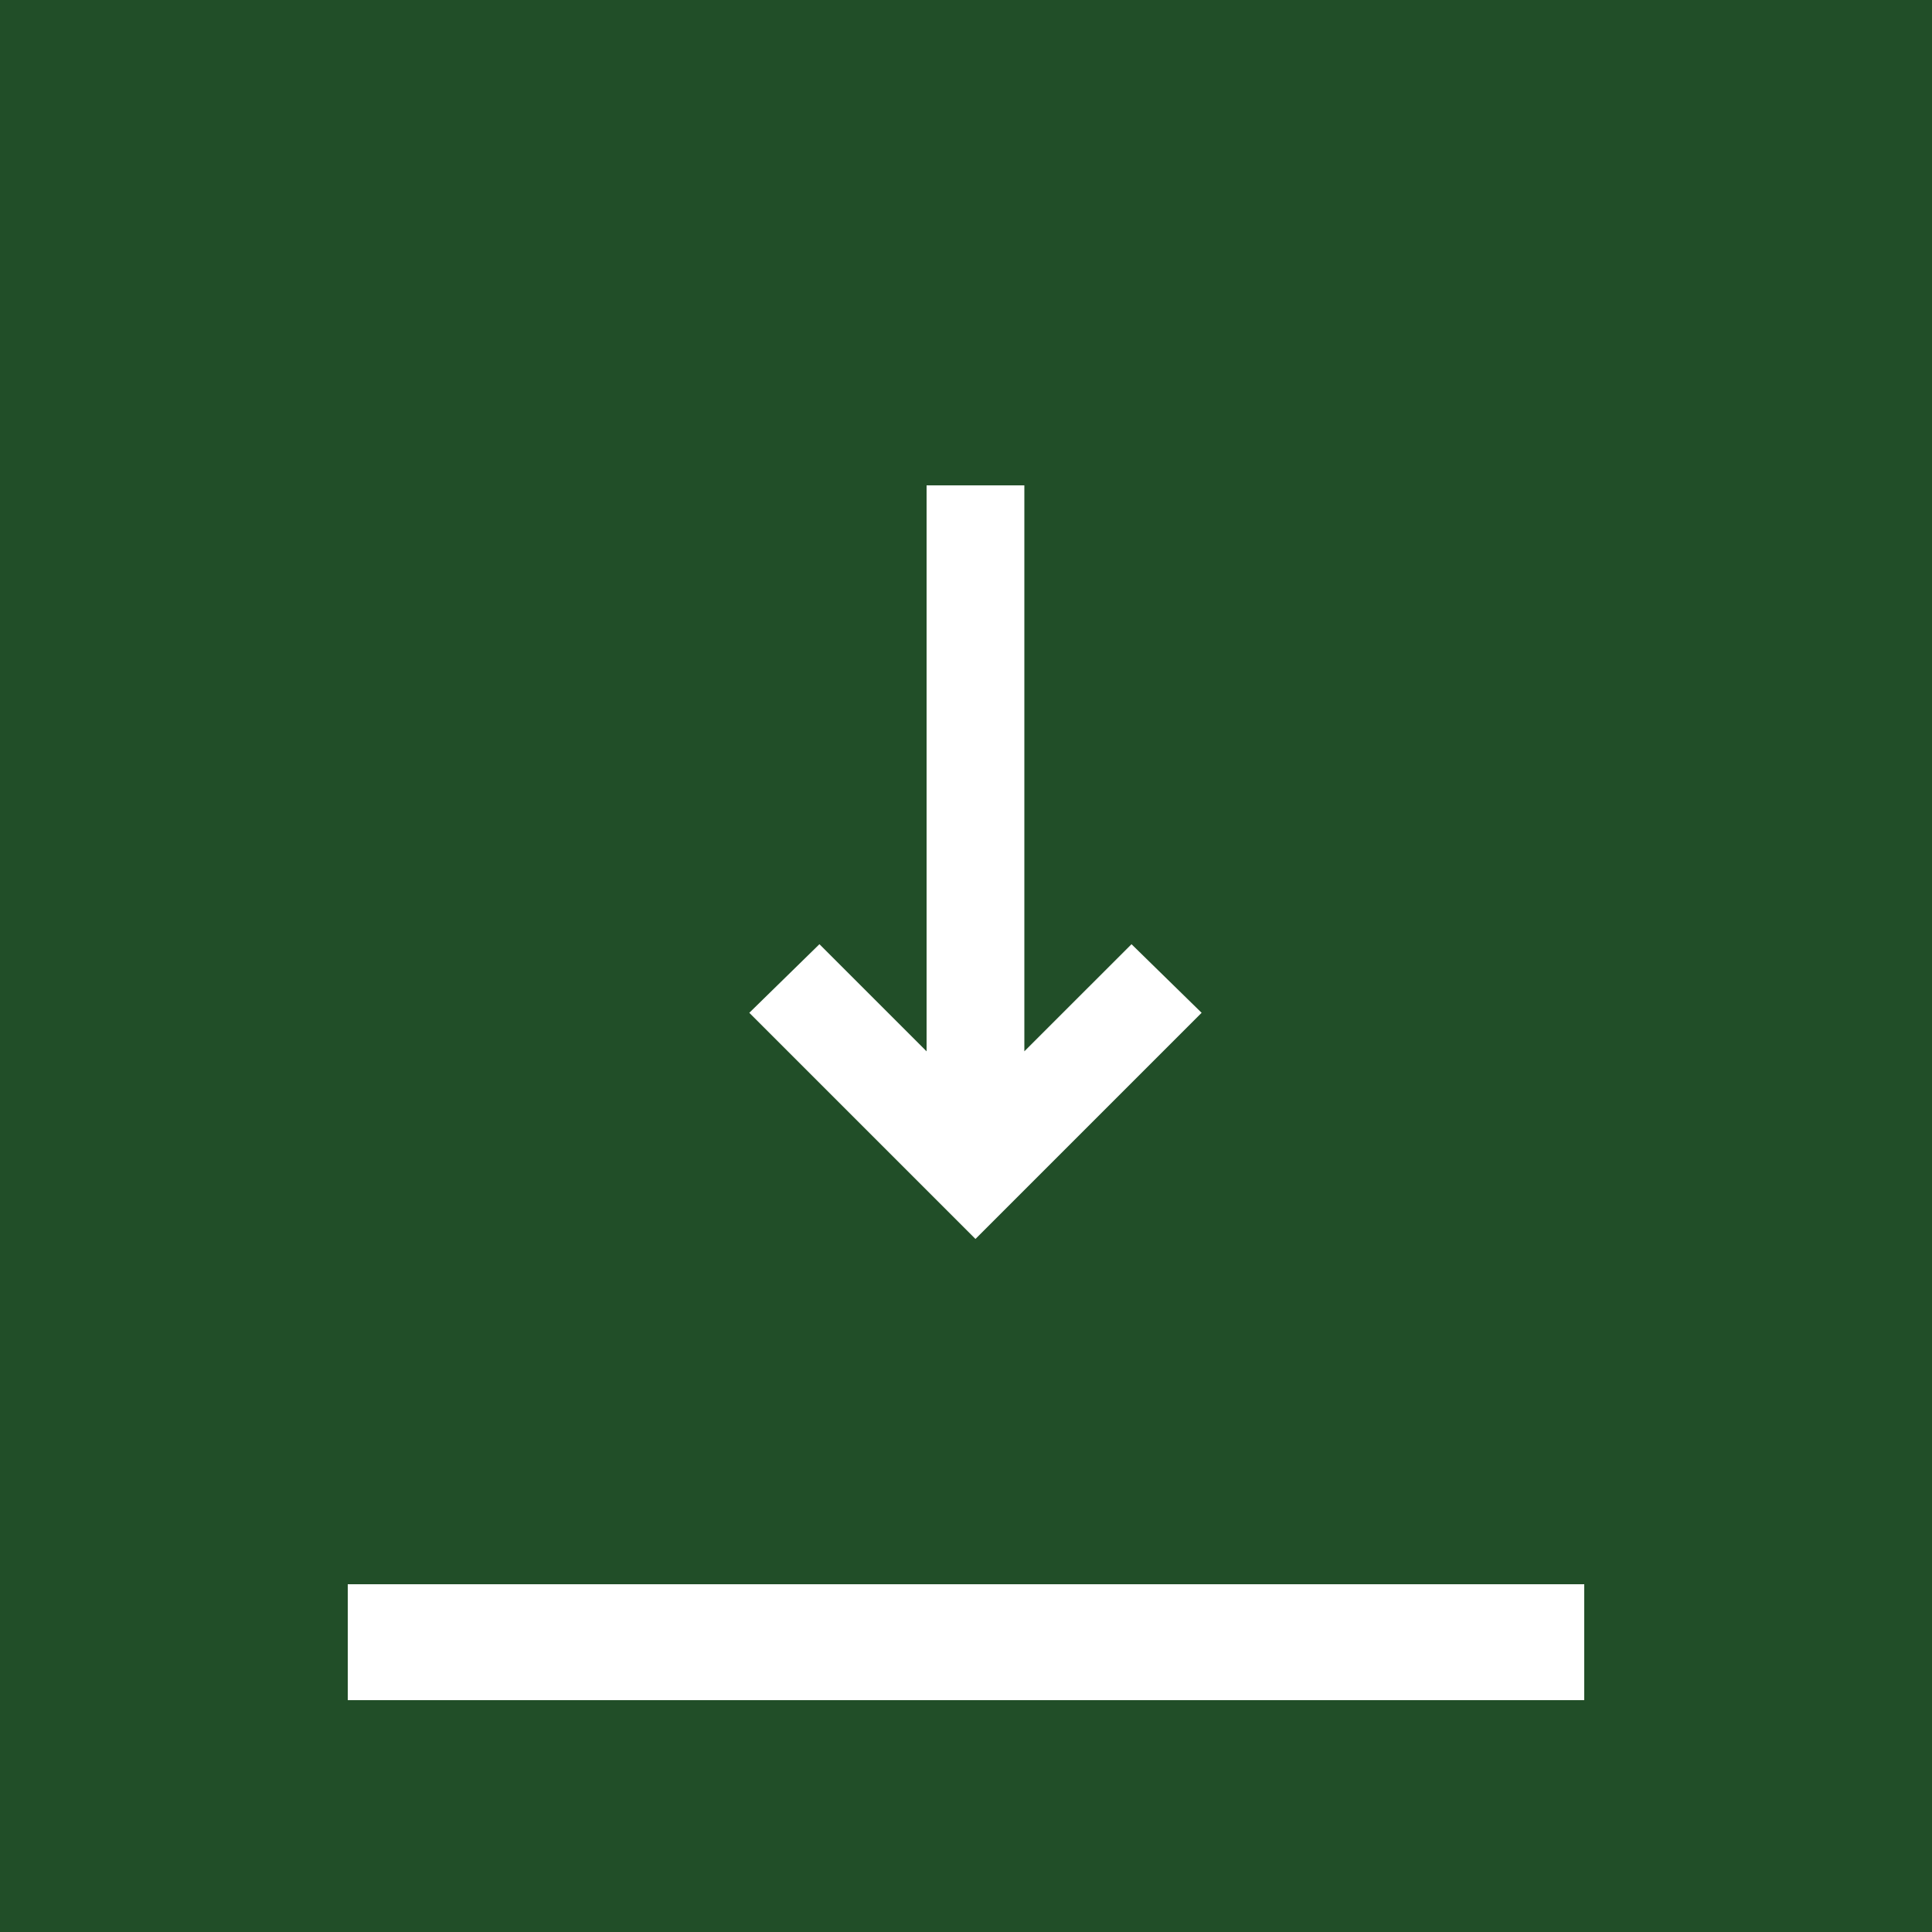 <svg width="50" height="50" viewBox="0 0 50 50" fill="none"
    xmlns="http://www.w3.org/2000/svg">
    <path d="M0 0H50V50H0V0Z" fill="#214E28"/>
    <path d="M30.387 26.215L29.287 25.139L26.01 28.415L26.01 13.061L24.48 13.061L24.48 28.415L21.203 25.139L20.103 26.215L25.245 31.357L30.387 26.215Z" fill="white" stroke="white"/>
    <line x1="9" y1="42.5" x2="41" y2="42.5" stroke="white" stroke-width="3"/>
</svg>
